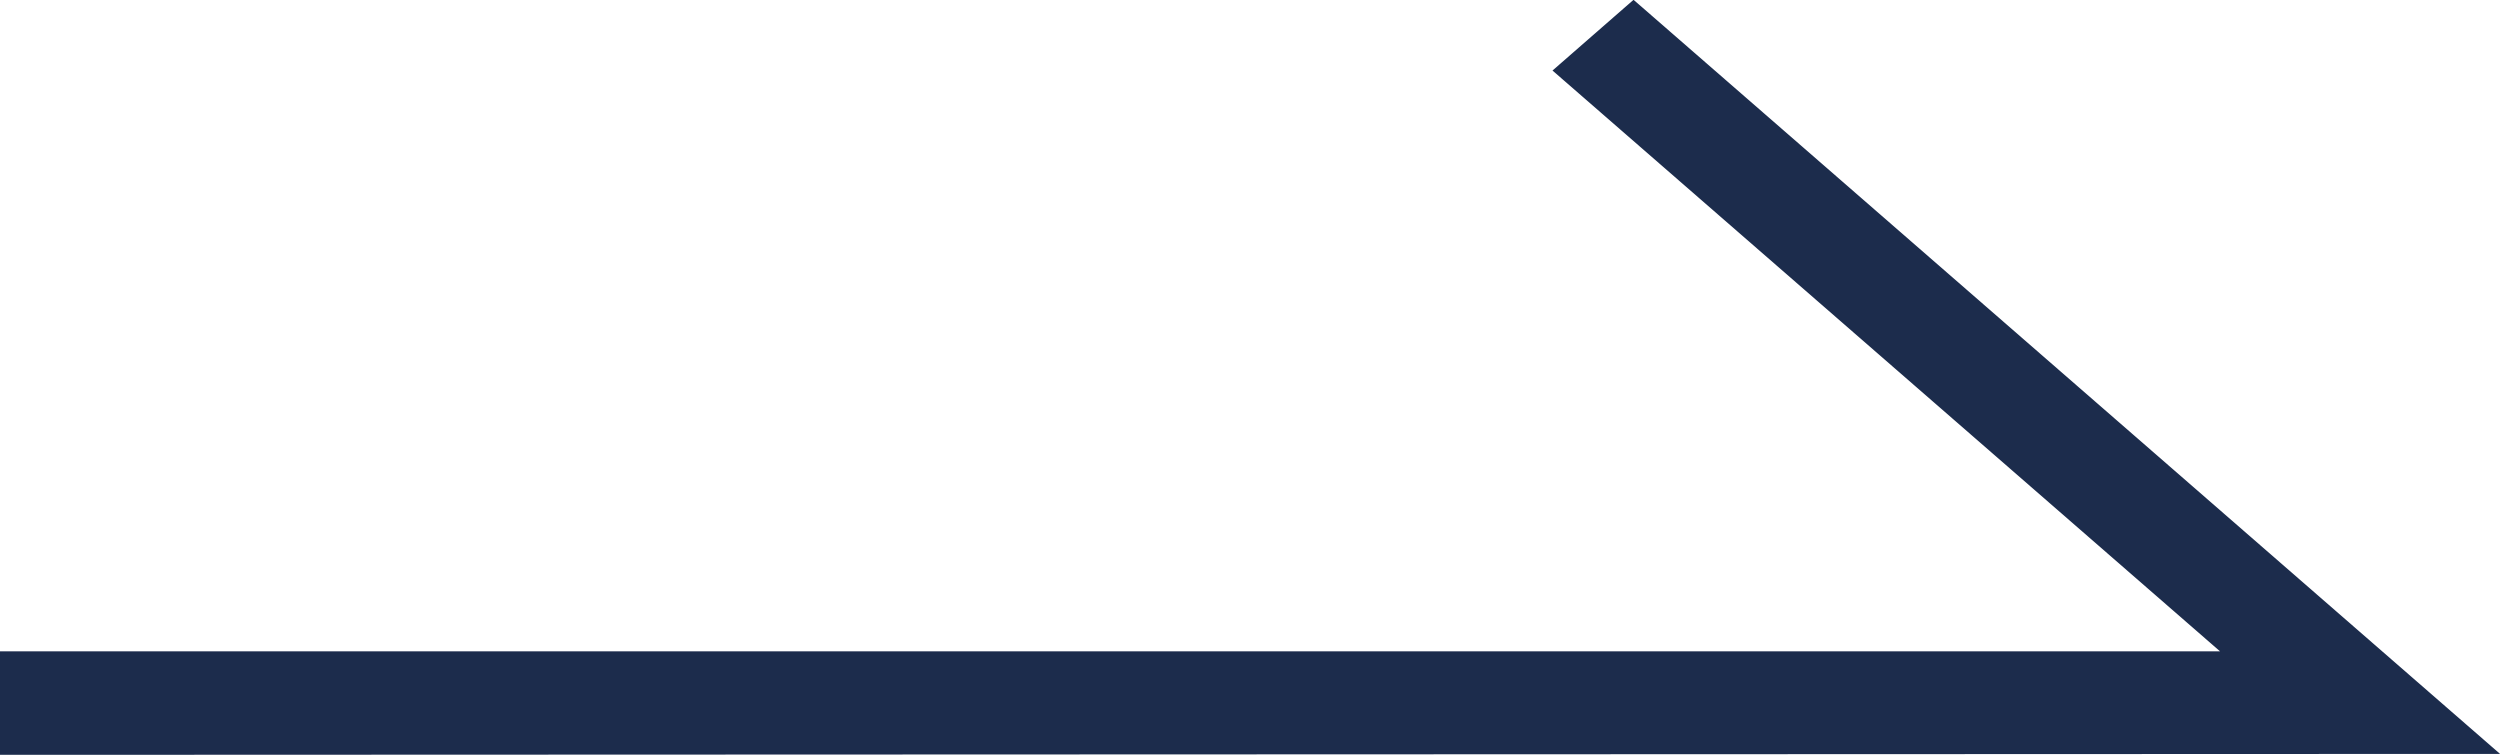 <svg id="圖層_1" data-name="圖層 1" xmlns="http://www.w3.org/2000/svg" viewBox="0 0 83.33 25.16"><defs><style>.cls-1{fill:#1e2d4e;stroke:#1c2c4c;stroke-miterlimit:10;stroke-width:2px;}</style></defs><polygon class="cls-1" points="54.45 1.32 53.27 2.35 76.67 22.71 1 22.71 1 24.16 80.66 24.13 54.45 1.32"/></svg>